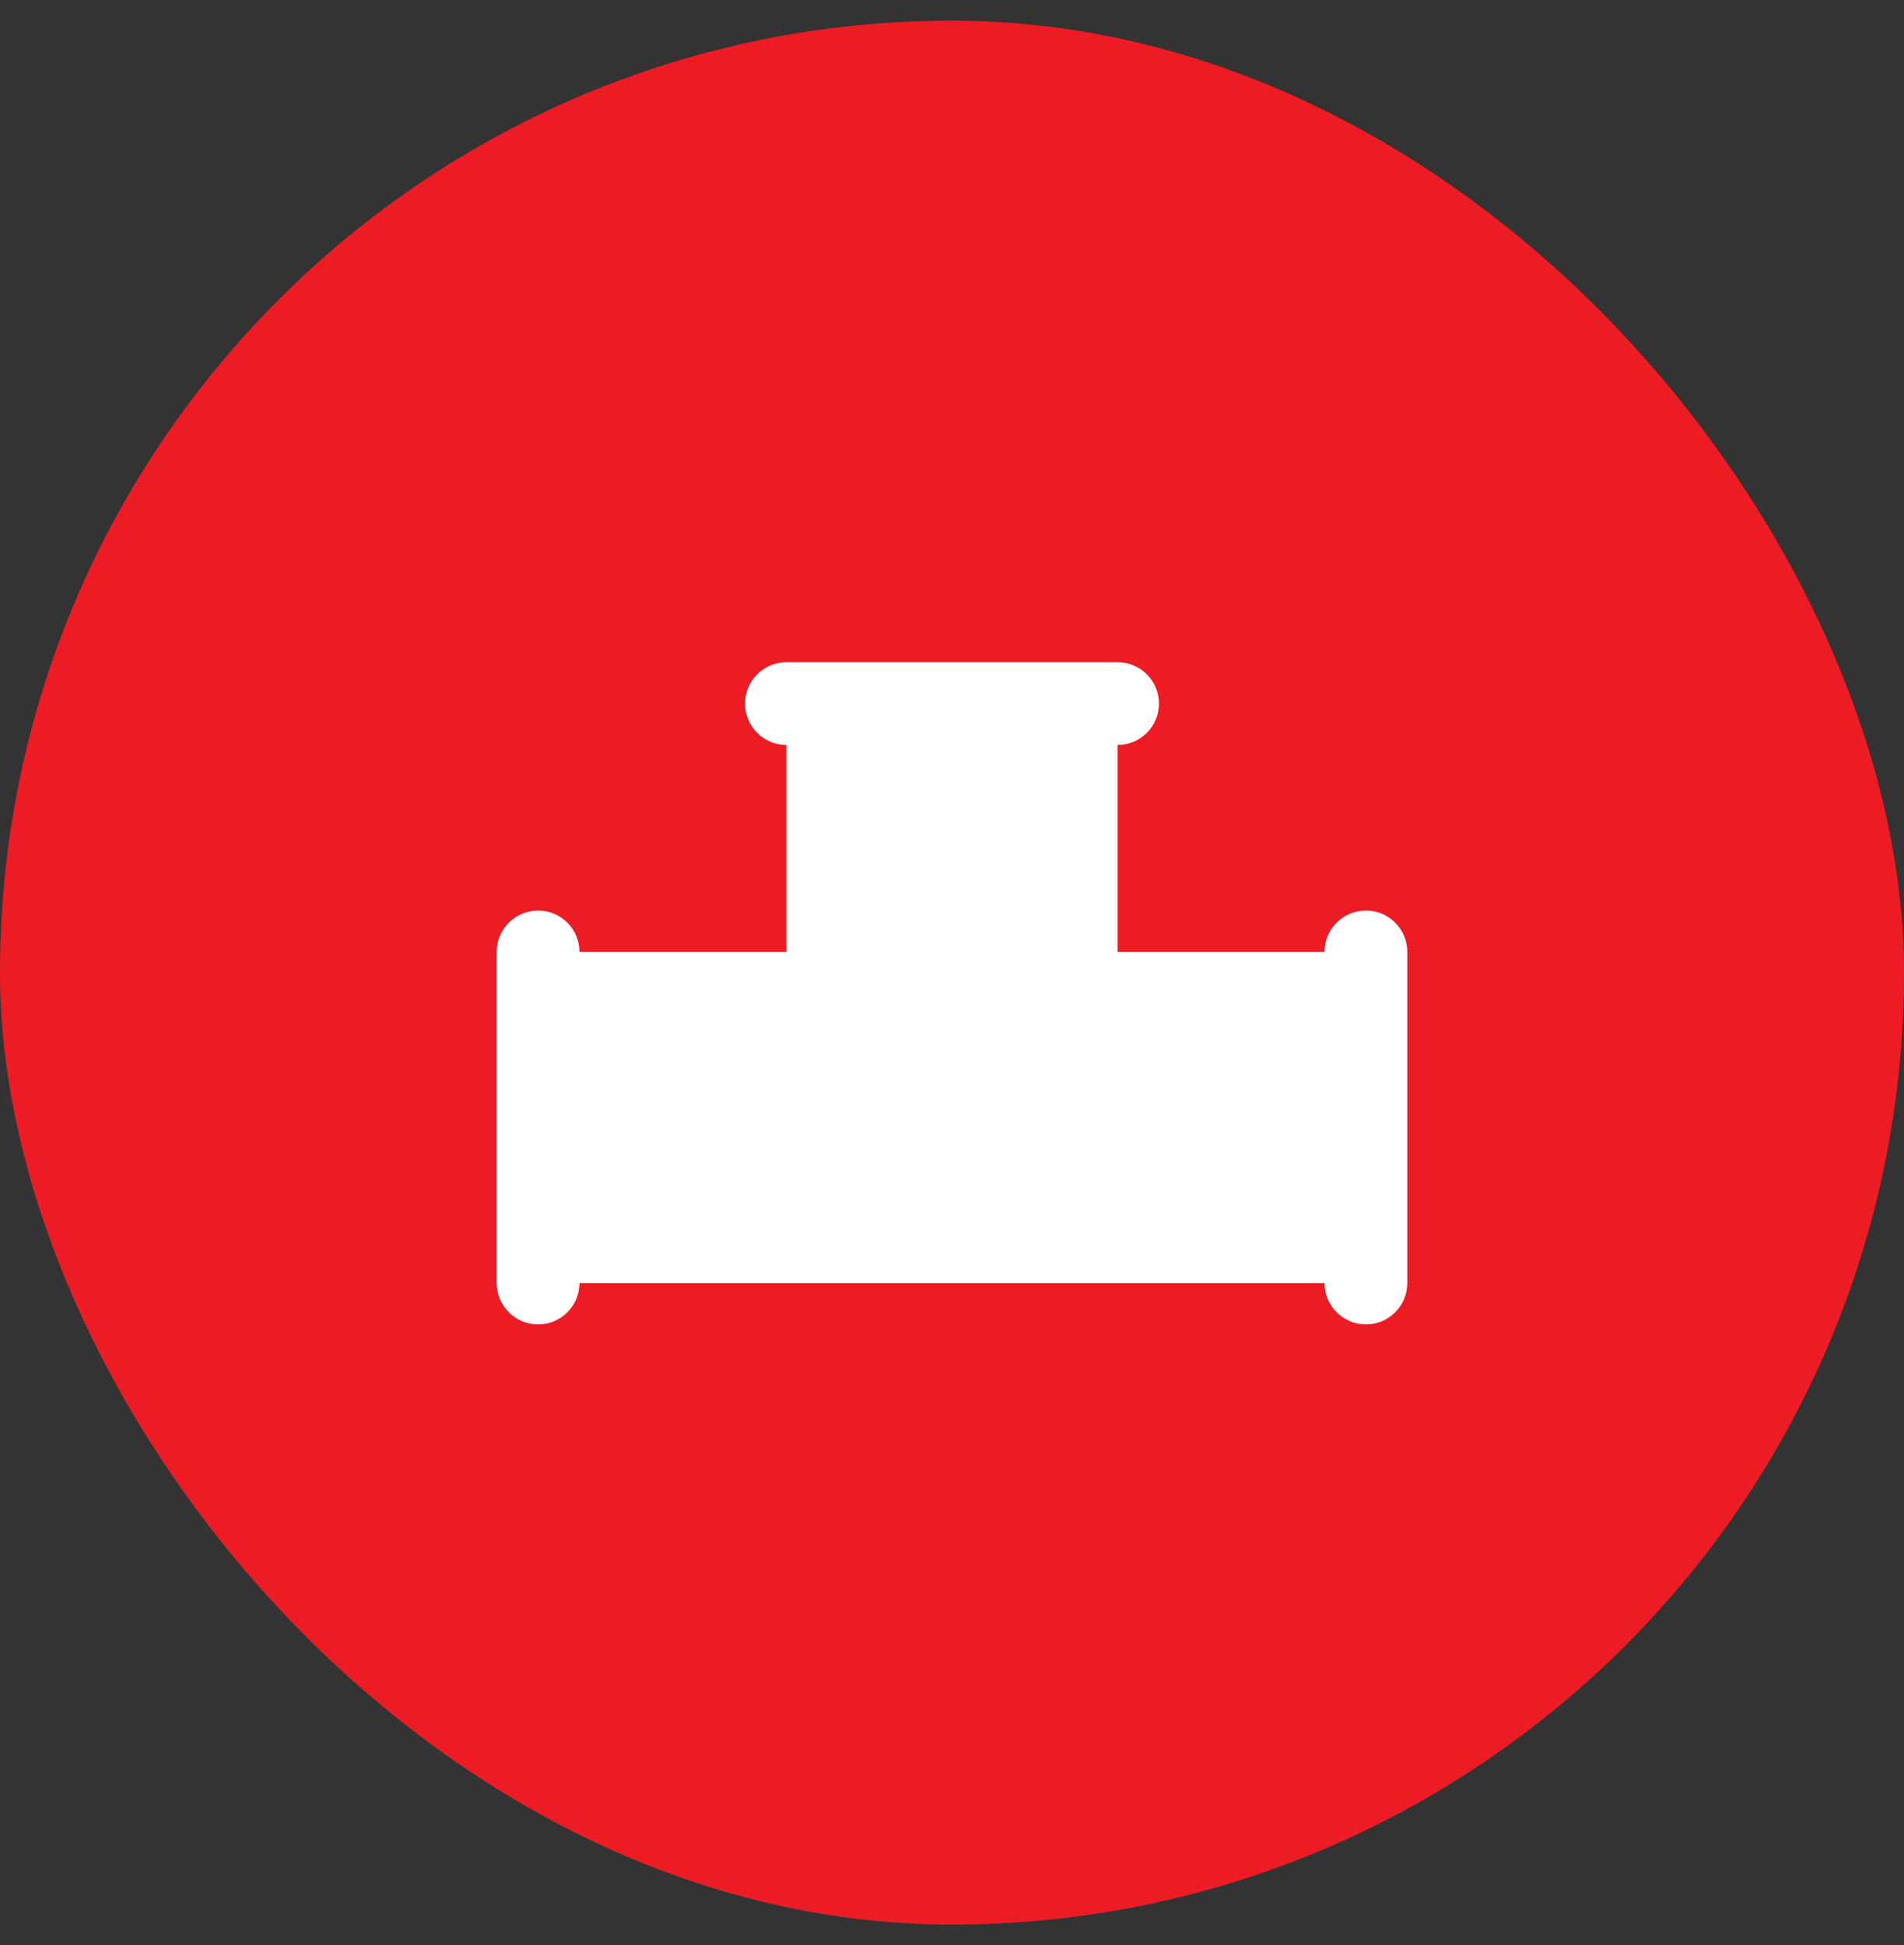 <?xml version="1.0" encoding="UTF-8"?>
<svg xmlns="http://www.w3.org/2000/svg" width="46" height="47" viewBox="0 0 46 47" fill="none">
  <rect x="0" y="0" width="46" height="47" fill="#333333" stroke="none"/>
  <rect y="0.5" width="46" height="46" rx="23" fill="#ED1C24"></rect>
  <path fill-rule="evenodd" clip-rule="evenodd" d="M18 17C18 17.552 18.448 18 19 18L19 23H14C14 22.448 13.552 22 13 22C12.448 22 12 22.448 12 23V31C12 31.552 12.448 32 13 32C13.552 32 14 31.552 14 31H19H27H32C32 31.552 32.448 32 33 32C33.552 32 34 31.552 34 31V23C34 22.448 33.552 22 33 22C32.448 22 32 22.448 32 23H27V18C27.552 18 28 17.552 28 17C28 16.448 27.552 16 27 16H19C18.448 16 18 16.448 18 17Z" fill="white"></path>
</svg>
